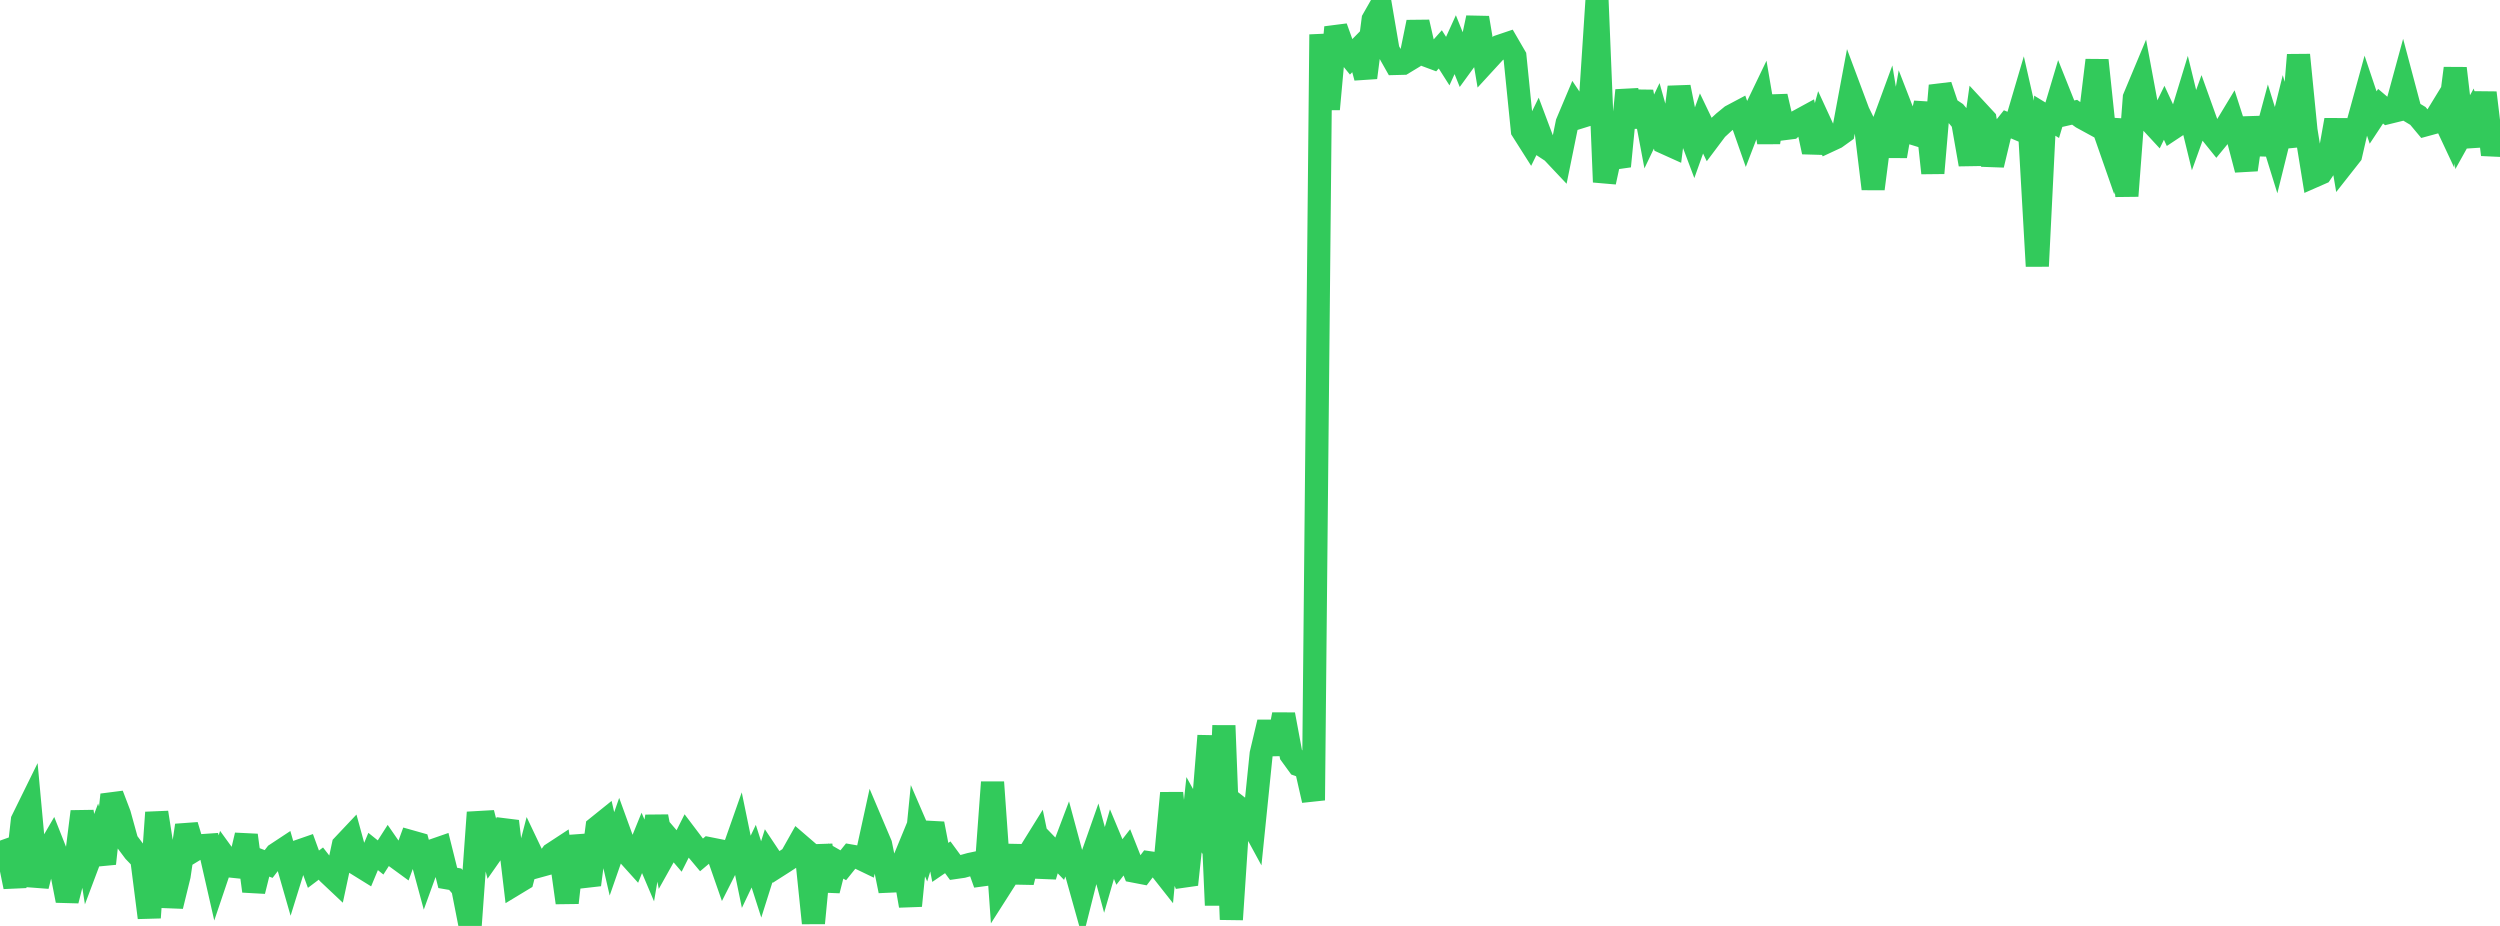 <?xml version="1.0" standalone="no"?>
<!DOCTYPE svg PUBLIC "-//W3C//DTD SVG 1.1//EN" "http://www.w3.org/Graphics/SVG/1.1/DTD/svg11.dtd">

<svg width="135" height="50" viewBox="0 0 135 50" preserveAspectRatio="none" 
  xmlns="http://www.w3.org/2000/svg"
  xmlns:xlink="http://www.w3.org/1999/xlink">


<polyline points="0.0, 46.056 0.403, 45.912 0.806, 47.886 1.209, 44.295 1.612, 43.476 2.015, 47.847 2.418, 46.236 2.821, 45.544 3.224, 46.563 3.627, 48.631 4.03, 47.038 4.433, 43.827 4.836, 46.395 5.239, 45.324 5.642, 46.633 6.045, 42.919 6.448, 43.976 6.851, 45.435 7.254, 45.973 7.657, 46.392 8.06, 49.552 8.463, 43.876 8.866, 46.449 9.269, 48.93 9.672, 47.286 10.075, 44.571 10.478, 45.912 10.881, 45.667 11.284, 45.639 11.687, 47.408 12.09, 46.215 12.493, 46.77 12.896, 46.812 13.299, 45.103 13.701, 48.119 14.104, 46.502 14.507, 46.656 14.91, 46.131 15.313, 45.865 15.716, 47.268 16.119, 45.971 16.522, 45.831 16.925, 46.937 17.328, 46.633 17.731, 47.151 18.134, 47.531 18.537, 45.651 18.94, 45.224 19.343, 46.696 19.746, 46.946 20.149, 45.98 20.552, 46.303 20.955, 45.673 21.358, 46.257 21.761, 46.551 22.164, 45.446 22.567, 45.56 22.97, 47.047 23.373, 45.934 23.776, 45.794 24.179, 47.408 24.582, 47.477 24.985, 47.948 25.388, 50.0 25.791, 44.421 26.194, 44.398 26.597, 45.98 27.0, 45.404 27.403, 44.351 27.806, 47.735 28.209, 47.491 28.612, 45.939 29.015, 46.786 29.418, 46.675 29.821, 46.115 30.224, 45.851 30.627, 48.745 31.03, 45.173 31.433, 46.696 31.836, 47.775 32.239, 44.685 32.642, 44.361 33.045, 46.109 33.448, 44.952 33.851, 46.063 34.254, 46.51 34.657, 45.516 35.06, 46.465 35.463, 44.093 35.866, 46.201 36.269, 45.481 36.672, 45.952 37.075, 45.15 37.478, 45.683 37.881, 46.165 38.284, 45.825 38.687, 45.905 39.09, 47.061 39.493, 46.264 39.896, 45.119 40.299, 47.077 40.701, 46.233 41.104, 47.488 41.507, 46.211 41.91, 46.815 42.313, 46.558 42.716, 46.294 43.119, 45.578 43.522, 45.925 43.925, 49.846 44.328, 45.654 44.731, 48.086 45.134, 46.494 45.537, 46.725 45.94, 46.224 46.343, 46.294 46.746, 46.488 47.149, 44.647 47.552, 45.598 47.955, 47.584 48.358, 47.566 48.761, 46.588 49.164, 48.909 49.567, 44.858 49.97, 45.792 50.373, 44.481 50.776, 46.57 51.179, 46.294 51.582, 46.844 51.985, 46.786 52.388, 46.674 52.791, 46.589 53.194, 47.723 53.597, 42.241 54.0, 47.932 54.403, 47.3 54.806, 45.709 55.209, 47.637 55.612, 46.033 56.015, 45.384 56.418, 47.319 56.821, 45.954 57.224, 46.371 57.627, 45.305 58.03, 46.8 58.433, 48.239 58.836, 46.64 59.239, 45.492 59.642, 46.975 60.045, 45.582 60.448, 46.547 60.851, 46.027 61.254, 47.043 61.657, 47.121 62.06, 46.589 62.463, 46.648 62.866, 47.159 63.269, 42.826 63.672, 46.78 64.075, 47.765 64.478, 43.994 64.881, 44.722 65.284, 39.734 65.687, 48.883 66.09, 39.181 66.493, 49.653 66.896, 43.602 67.299, 43.917 67.701, 44.656 68.104, 40.707 68.507, 39.001 68.91, 40.707 69.313, 38.583 69.716, 40.746 70.119, 41.3 70.522, 41.445 70.925, 43.216 71.328, 1.862 71.731, 5.894 72.134, 1.476 72.537, 2.594 72.94, 3.09 73.343, 2.68 73.746, 4.191 74.149, 1.059 74.552, 0.351 74.955, 2.713 75.358, 3.427 75.761, 3.417 76.164, 3.173 76.567, 1.198 76.97, 2.968 77.373, 3.118 77.776, 2.666 78.179, 3.3 78.582, 2.412 78.985, 3.416 79.388, 2.862 79.791, 0.962 80.194, 3.363 80.597, 2.924 81.0, 2.492 81.403, 2.356 81.806, 3.05 82.209, 7.042 82.612, 7.677 83.015, 6.852 83.418, 7.926 83.821, 8.191 84.224, 8.618 84.627, 6.637 85.03, 5.681 85.433, 6.286 85.836, 6.161 86.239, 0.0 86.642, 9.831 87.045, 7.966 87.448, 8.977 87.851, 4.878 88.254, 6.83 88.657, 4.957 89.06, 7.098 89.463, 6.255 89.866, 7.692 90.269, 7.874 90.672, 4.704 91.075, 6.728 91.478, 7.799 91.881, 6.667 92.284, 7.508 92.687, 6.971 93.09, 6.599 93.493, 6.269 93.896, 6.055 94.299, 7.203 94.701, 6.156 95.104, 5.318 95.507, 7.687 95.91, 5.206 96.313, 6.95 96.716, 6.899 97.119, 6.534 97.522, 6.314 97.925, 8.204 98.328, 6.739 98.731, 7.614 99.134, 7.426 99.537, 7.137 99.94, 4.977 100.343, 6.055 100.746, 6.876 101.149, 10.196 101.552, 7.075 101.955, 5.978 102.358, 8.432 102.761, 6.117 103.164, 7.156 103.567, 7.281 103.97, 5.575 104.373, 9.345 104.776, 4.623 105.179, 5.821 105.582, 6.091 105.985, 6.574 106.388, 8.878 106.791, 6.017 107.194, 6.452 107.597, 8.906 108.0, 7.22 108.403, 6.714 108.806, 6.885 109.209, 5.517 109.612, 7.288 110.015, 14.373 110.418, 6.246 110.821, 6.493 111.224, 5.144 111.627, 6.153 112.03, 6.061 112.433, 6.349 112.836, 6.569 113.239, 3.254 113.642, 7.089 114.045, 8.243 114.448, 6.481 114.851, 10.58 115.254, 5.277 115.657, 4.313 116.06, 6.481 116.463, 6.917 116.866, 6.09 117.269, 6.961 117.672, 6.694 118.075, 5.376 118.478, 7.028 118.881, 5.906 119.284, 7.031 119.687, 7.532 120.09, 7.041 120.493, 6.374 120.896, 7.626 121.299, 9.163 121.701, 6.371 122.104, 8.305 122.507, 6.808 122.91, 8.109 123.313, 6.481 123.716, 7.889 124.119, 2.967 124.522, 7.036 124.925, 9.521 125.328, 9.344 125.731, 8.749 126.134, 6.48 126.537, 8.873 126.94, 8.361 127.343, 6.612 127.746, 5.146 128.149, 6.346 128.552, 5.735 128.955, 6.078 129.358, 5.979 129.761, 4.501 130.164, 6.018 130.567, 6.26 130.97, 6.742 131.373, 6.632 131.776, 5.973 132.179, 6.833 132.582, 3.69 132.985, 7.136 133.388, 6.412 133.791, 7.855 134.194, 5.01 134.597, 8.351 135.0, 6.486" fill="none" stroke="#32ca5b" stroke-width="1.25"/>

</svg>